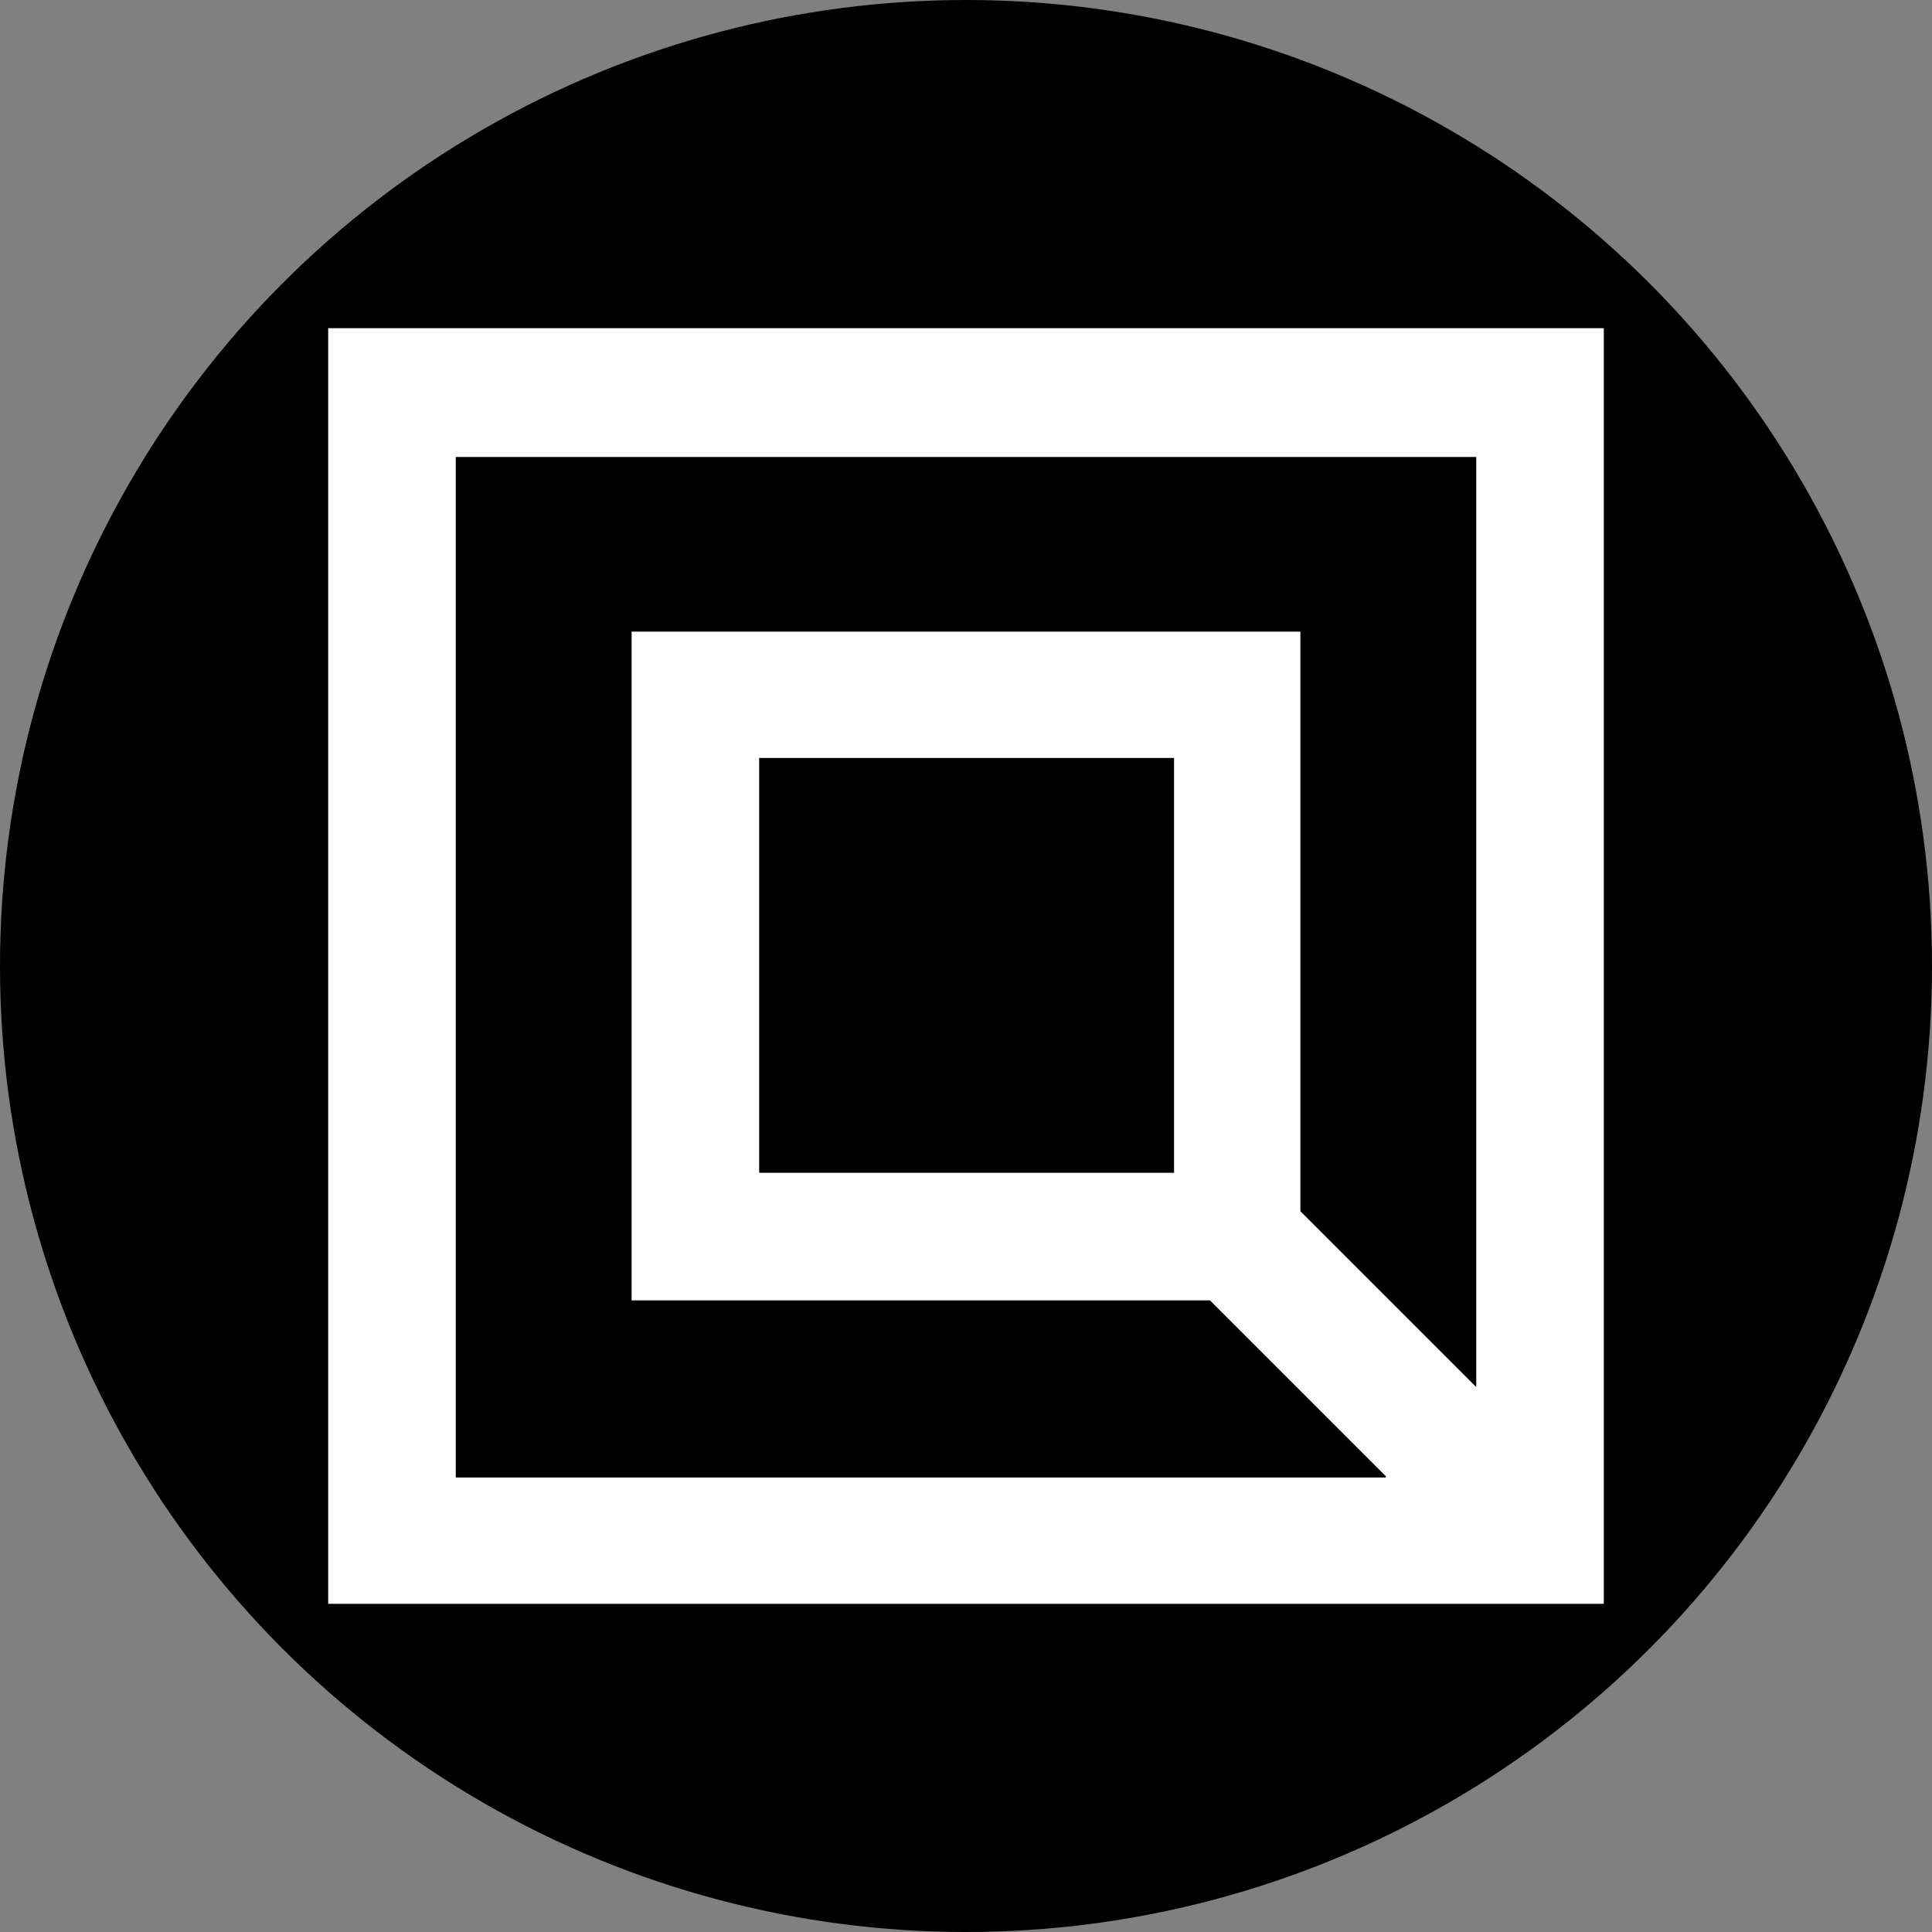 <?xml version="1.0" encoding="utf-8"?>
<!-- Generator: Adobe Illustrator 24.2.1, SVG Export Plug-In . SVG Version: 6.00 Build 0)  -->
<svg version="1.1" id="Layer_1" xmlns="http://www.w3.org/2000/svg" xmlns:xlink="http://www.w3.org/1999/xlink" x="0px" y="0px"
	 viewBox="0 0 156 156" style="enable-background:new 0 0 156 156;" xml:space="preserve">
<rect x="0" y="0" width="156" height="156" fill="#808080" stroke="none"/>
<style type="text/css">
	.st0{fill:#FFFFFF;}
</style>
<circle cx="78" cy="78" r="78"/>
<desc>Created with Sketch.</desc>
<g id="Branding">
	<g id="Quadency-Logo" transform="translate(-668, -460)">
		<path id="Combined-Shape" class="st0" d="M779.9,579.2L765.7,565H719V511H773v46.8l14.2,14.2v-75.1h-82.4v82.4H779.9z
			 M694.5,486.5h103v103h-103V486.5z M729.3,554.7h33.5v-33.5h-33.5V554.7z"/>
	</g>
</g>
</svg>
